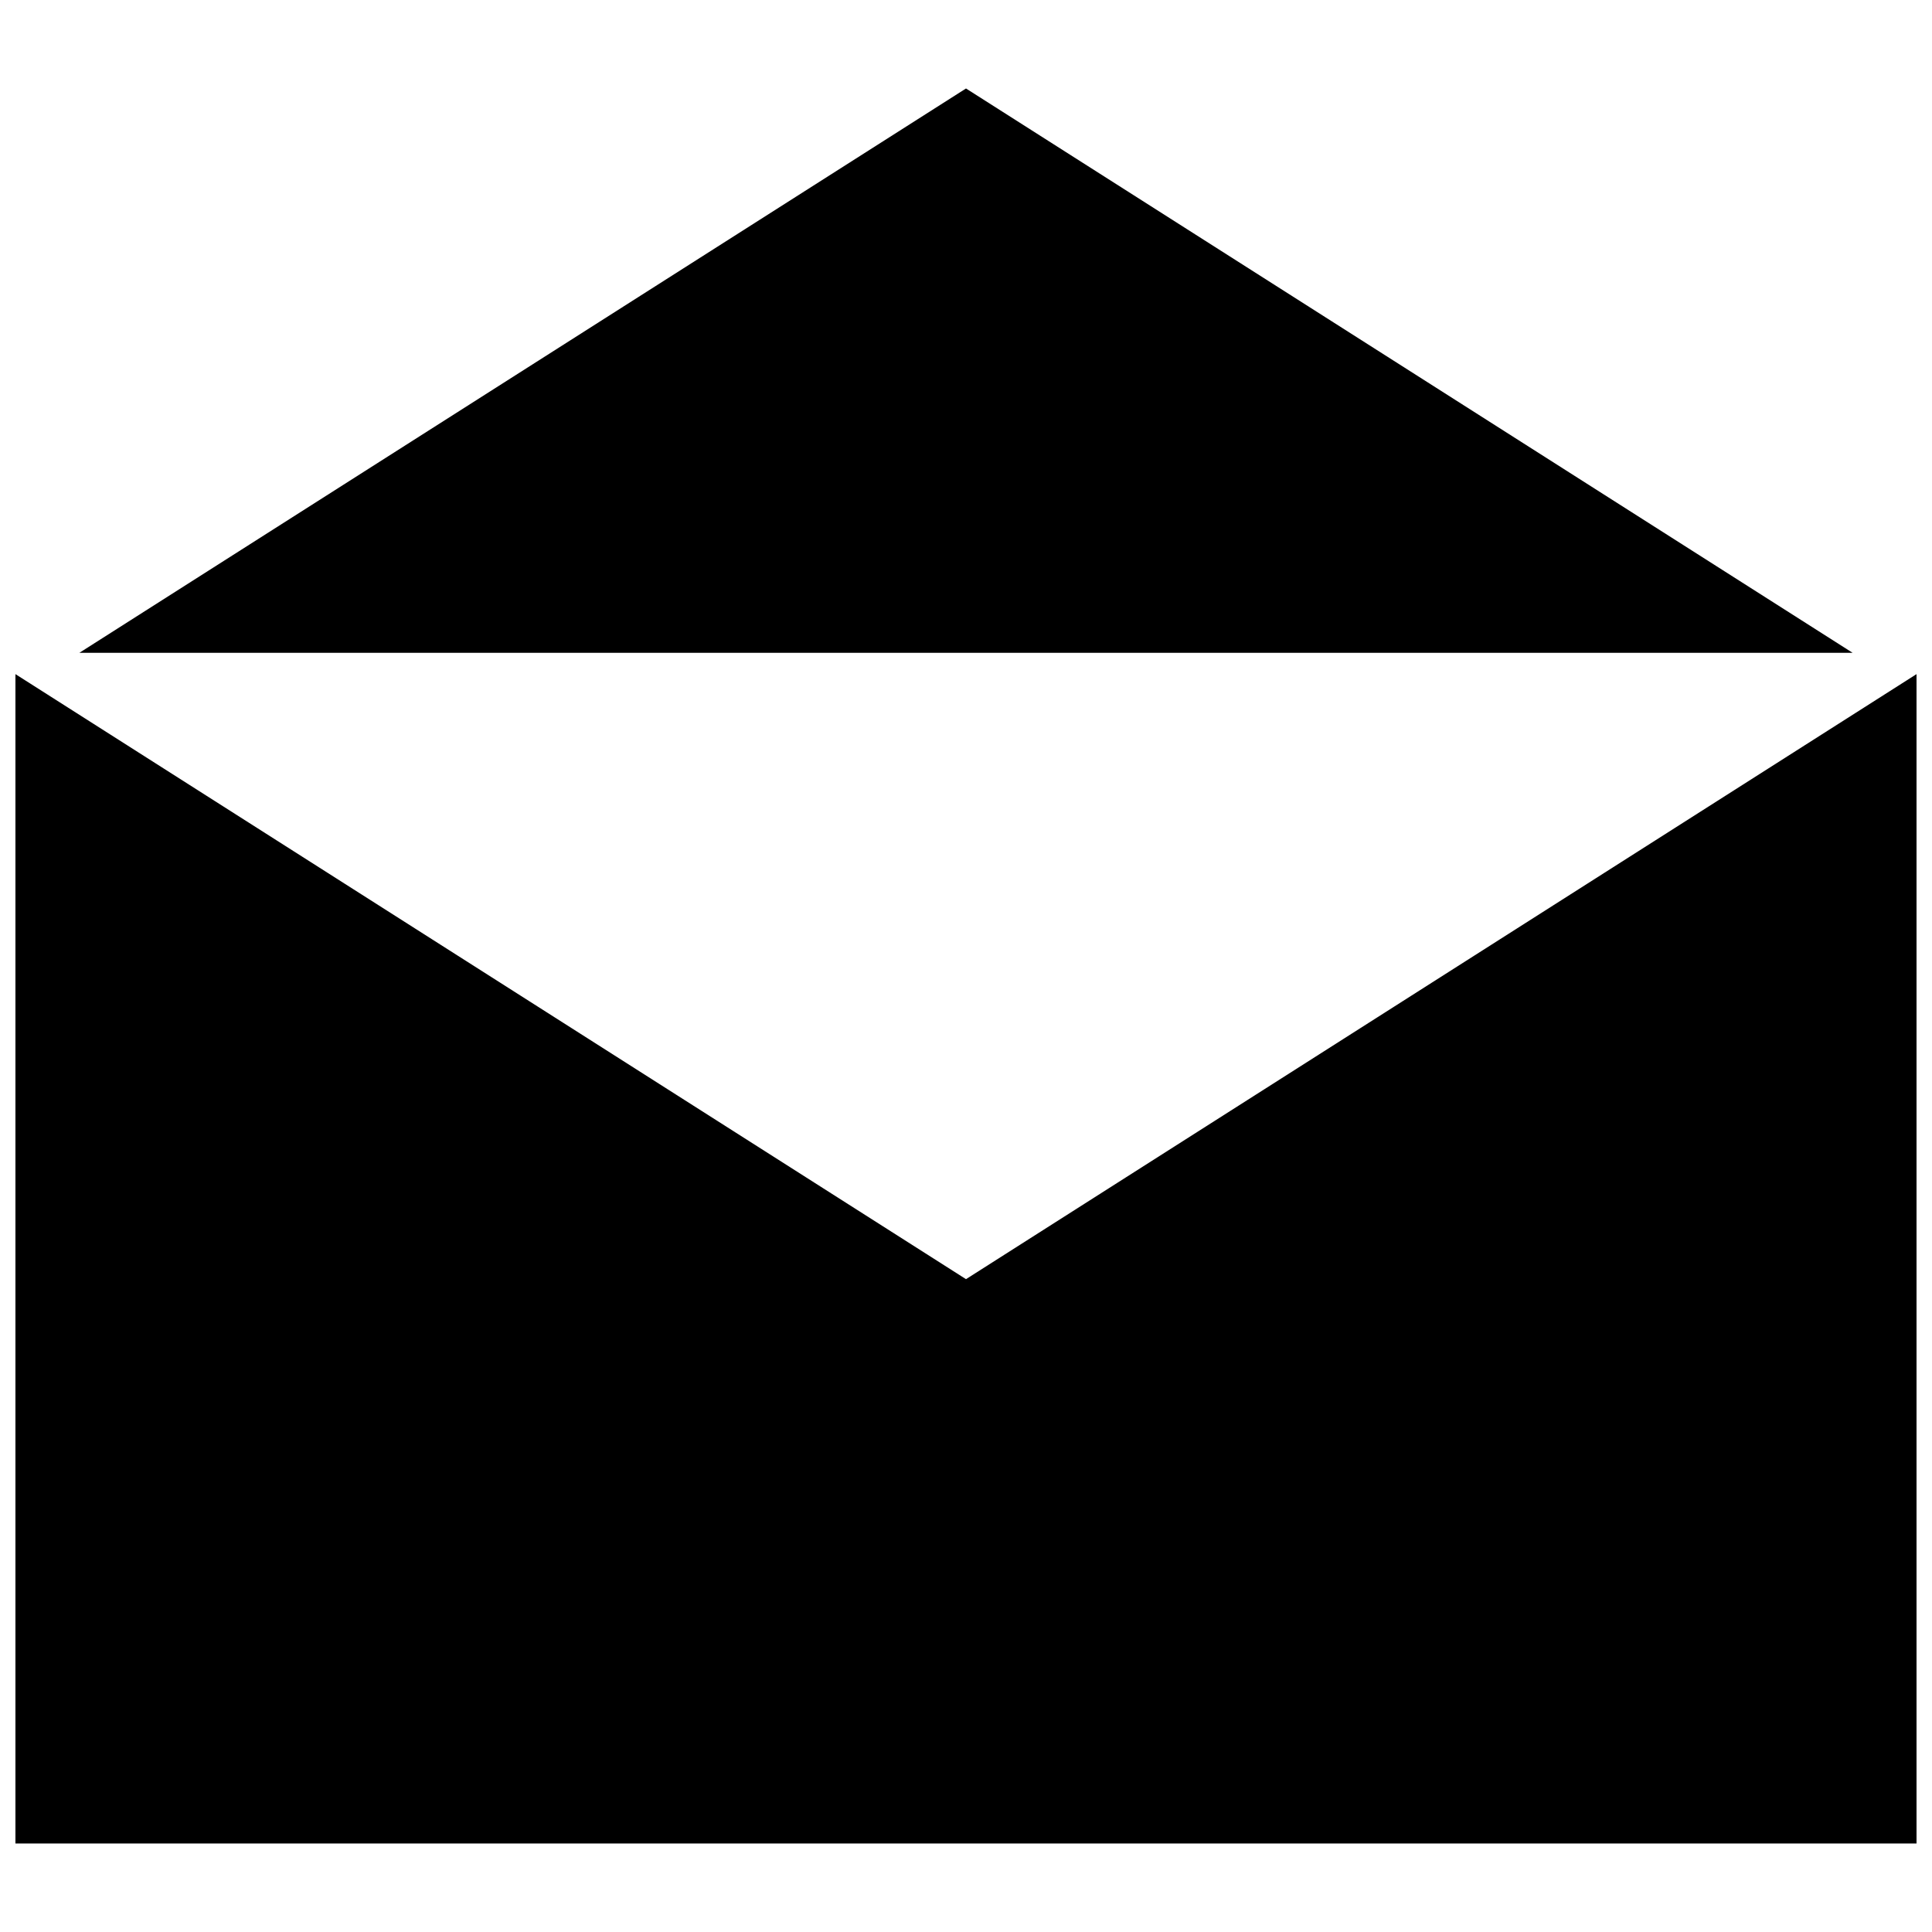 <?xml version="1.0" encoding="UTF-8"?>
<!-- Uploaded to: ICON Repo, www.svgrepo.com, Generator: ICON Repo Mixer Tools -->
<svg width="800px" height="800px" version="1.1" viewBox="144 144 512 512" xmlns="http://www.w3.org/2000/svg">
 <defs>
  <clipPath id="a">
   <path d="m148.09 322h503.81v311h-503.81z"/>
  </clipPath>
 </defs>
 <path d="m634.96 317h-469.92l234.96-149.55z"/>
 <g clip-path="url(#a)">
  <path d="m651.9 322.65-251.9 160.34-251.91-160.34v309.89h503.81z"/>
 </g>
</svg>